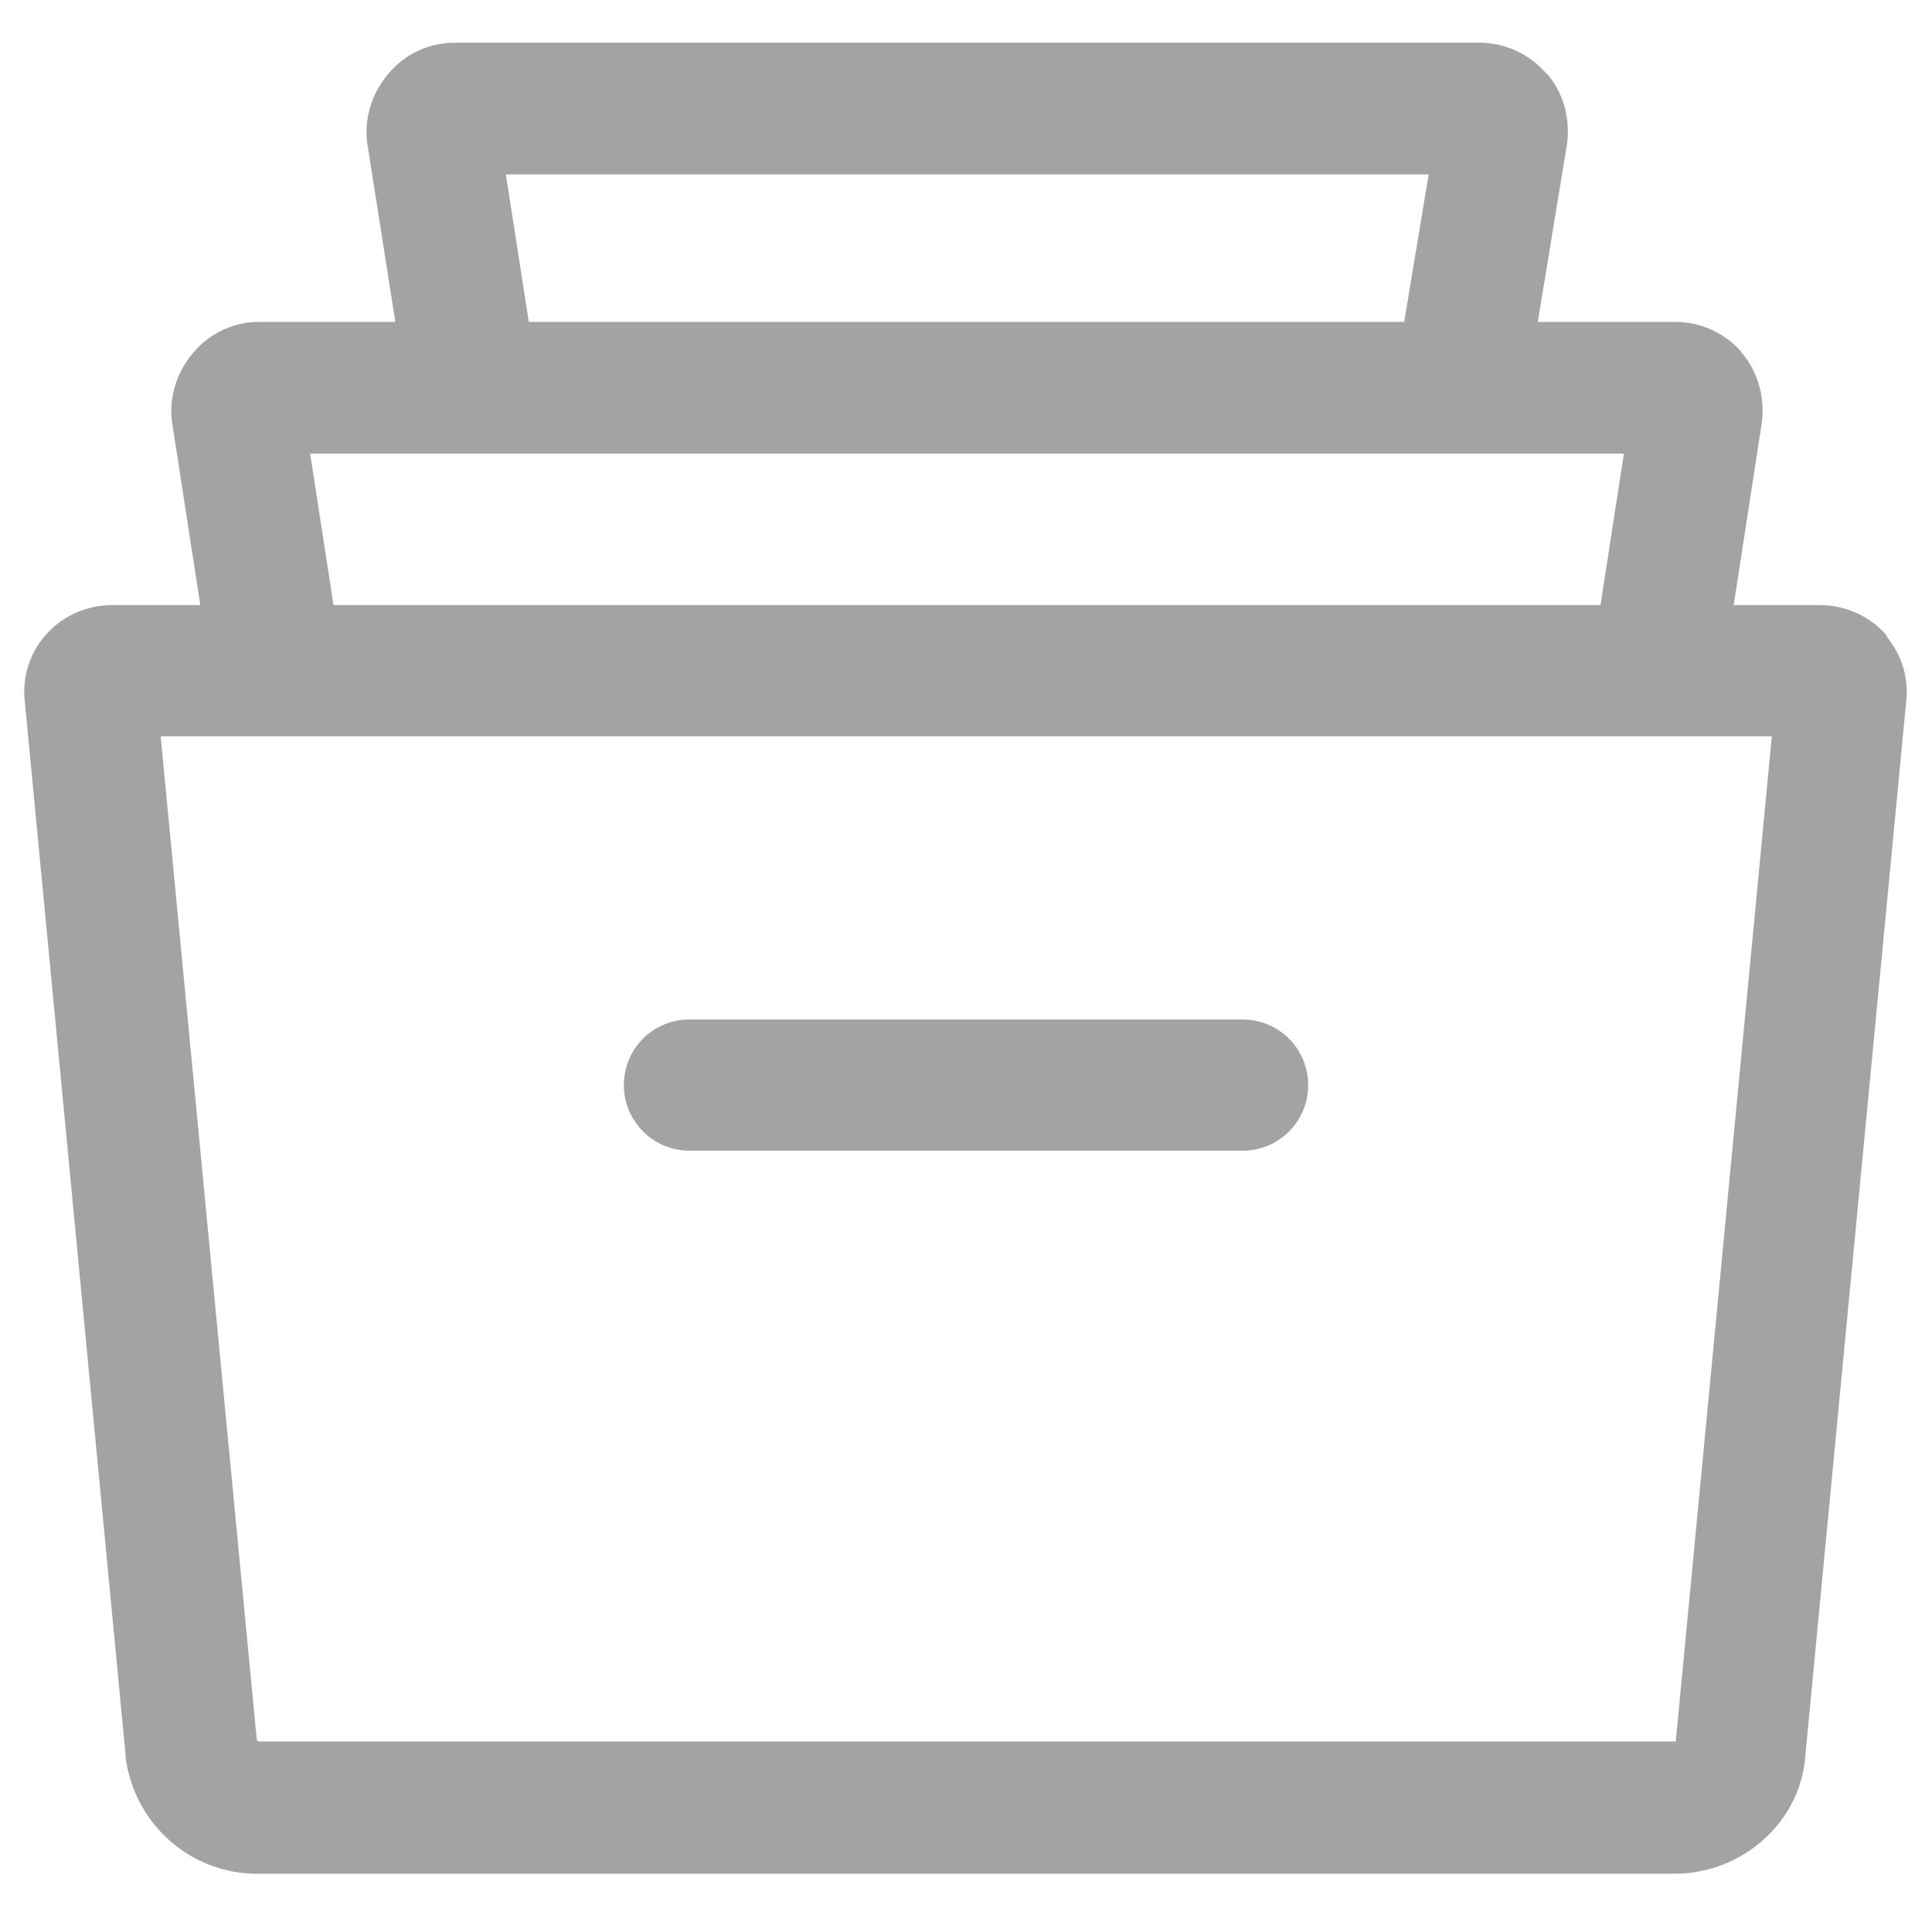 <?xml version="1.0" encoding="UTF-8"?>
<svg id="Layer_1" xmlns="http://www.w3.org/2000/svg" version="1.1" viewBox="0 0 38 37.68">
  <!-- Generator: Adobe Illustrator 29.4.0, SVG Export Plug-In . SVG Version: 2.1.0 Build 152)  -->
  <defs>
    <style>
      .st0 {
        fill: #a3a3a3;
      }
    </style>
  </defs>
  <path class="st0" d="M37.12,12.51c-.33-.39-.82-.61-1.33-.61H2.21c-.52,0-1,.22-1.33.61-.31.36-.45.84-.39,1.31l1.98,20.69s0,.03,0,.05c.17,1.31,1.28,2.29,2.58,2.29h27.88c1.36,0,2.5-1.04,2.58-2.34l1.98-20.69c.06-.47-.08-.94-.39-1.31ZM32.95,34.25s0,0,0,0H5.08s-.03-.02-.03-.04l-1.89-19.73h31.69l-1.89,19.77Z"/>
  <path class="st0" d="M34.25,6.92c-.33-.38-.81-.59-1.31-.59H5.1c-.5,0-.98.22-1.31.62-.33.39-.48.91-.4,1.39l.78,5.05,2.56-.39-.63-4.08h25.84l-.63,4.08,2.56.39.78-5.06c.07-.51-.07-1.02-.4-1.4Z"/>
  <path class="st0" d="M30.41,1.44c-.33-.38-.81-.6-1.31-.6H8.94c-.5,0-.98.22-1.31.62-.33.39-.48.91-.4,1.4l.78,4.96,2.56-.4-.62-3.99h18.15l-.66,3.98,2.56.42.82-4.99c.07-.51-.07-1.02-.4-1.4Z"/>
  <path class="st0" d="M24.44,20.05h-10.88c-.72,0-1.29.58-1.29,1.29s.58,1.29,1.29,1.29h10.88c.72,0,1.29-.58,1.29-1.29,0-.72-.58-1.29-1.29-1.29Z"/>
</svg>